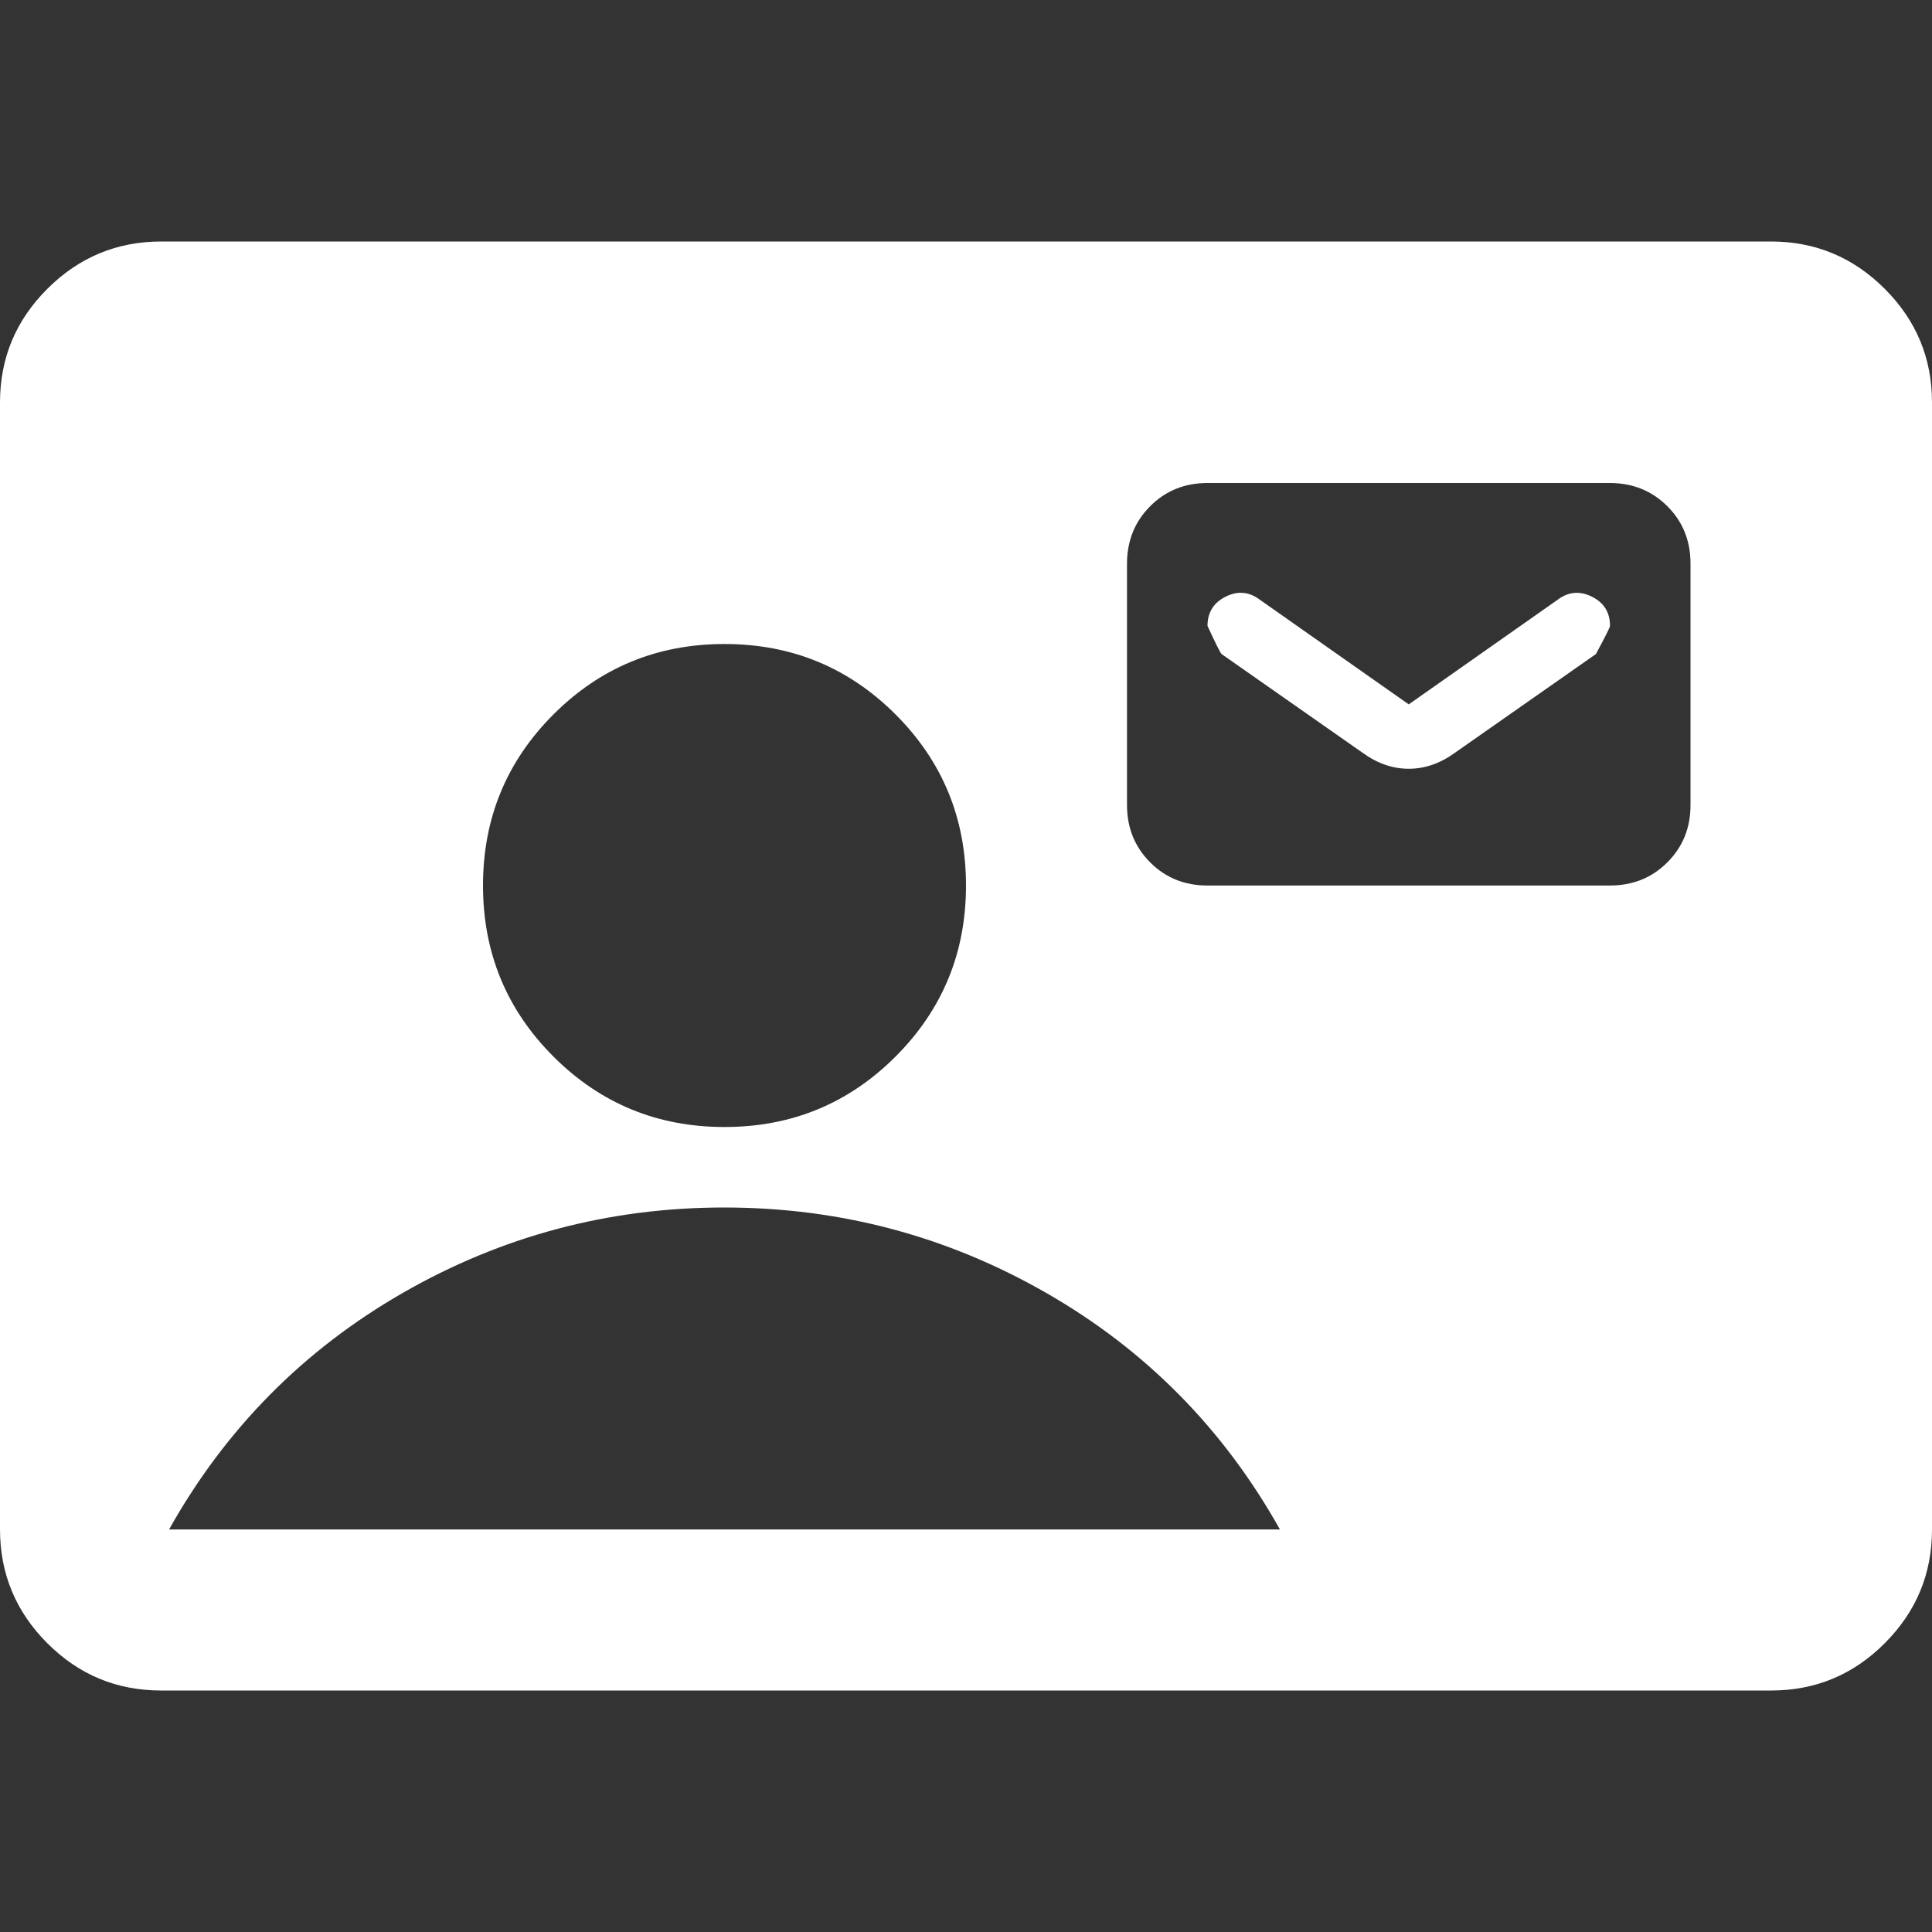 <svg width="80" height="80" viewBox="0 0 80 80" fill="none" xmlns="http://www.w3.org/2000/svg">
<rect x="0" y="0" width="80" height="80" fill="#333333" stroke="none"/>
<g clip-path="url(#clip0_403_9)">
<path d="M6.667 70C4.833 70 3.264 69.348 1.96 68.043C0.656 66.739 0.002 65.169 0 63.333V16.667C0 14.833 0.653 13.264 1.96 11.96C3.267 10.656 4.836 10.002 6.667 10H73.333C75.167 10 76.737 10.653 78.043 11.96C79.35 13.267 80.002 14.836 80 16.667V63.333C80 65.167 79.348 66.737 78.043 68.043C76.739 69.35 75.169 70.002 73.333 70H6.667ZM30 46.667C32.778 46.667 35.139 45.694 37.083 43.75C39.028 41.806 40 39.444 40 36.667C40 33.889 39.028 31.528 37.083 29.583C35.139 27.639 32.778 26.667 30 26.667C27.222 26.667 24.861 27.639 22.917 29.583C20.972 31.528 20 33.889 20 36.667C20 39.444 20.972 41.806 22.917 43.75C24.861 45.694 27.222 46.667 30 46.667ZM7 63.333H53C50.667 59.167 47.444 55.903 43.333 53.543C39.222 51.183 34.778 50.002 30 50C25.222 49.998 20.778 51.179 16.667 53.543C12.556 55.908 9.333 59.171 7 63.333ZM50 36.667H66.667C67.611 36.667 68.403 36.347 69.043 35.707C69.683 35.067 70.002 34.276 70 33.333V23.333C70 22.389 69.68 21.598 69.04 20.96C68.4 20.322 67.609 20.002 66.667 20H50C49.056 20 48.264 20.32 47.627 20.96C46.989 21.6 46.669 22.391 46.667 23.333V33.333C46.667 34.278 46.987 35.07 47.627 35.71C48.267 36.35 49.058 36.669 50 36.667ZM58.333 29.167L64.5 24.833C64.944 24.5 65.417 24.458 65.917 24.707C66.417 24.956 66.667 25.359 66.667 25.917C66.667 25.972 66.472 26.361 66.083 27.083L60.25 31.167C59.639 31.611 59 31.833 58.333 31.833C57.667 31.833 57.028 31.611 56.417 31.167L50.583 27.083C50.528 27.028 50.333 26.639 50 25.917C50 25.361 50.25 24.958 50.75 24.707C51.25 24.456 51.722 24.498 52.167 24.833L58.333 29.167Z" fill="white"/>
</g>
<defs>
<clipPath id="clip0_403_9">
<rect width="80" height="80" fill="white"/>
</clipPath>
</defs>
</svg>

